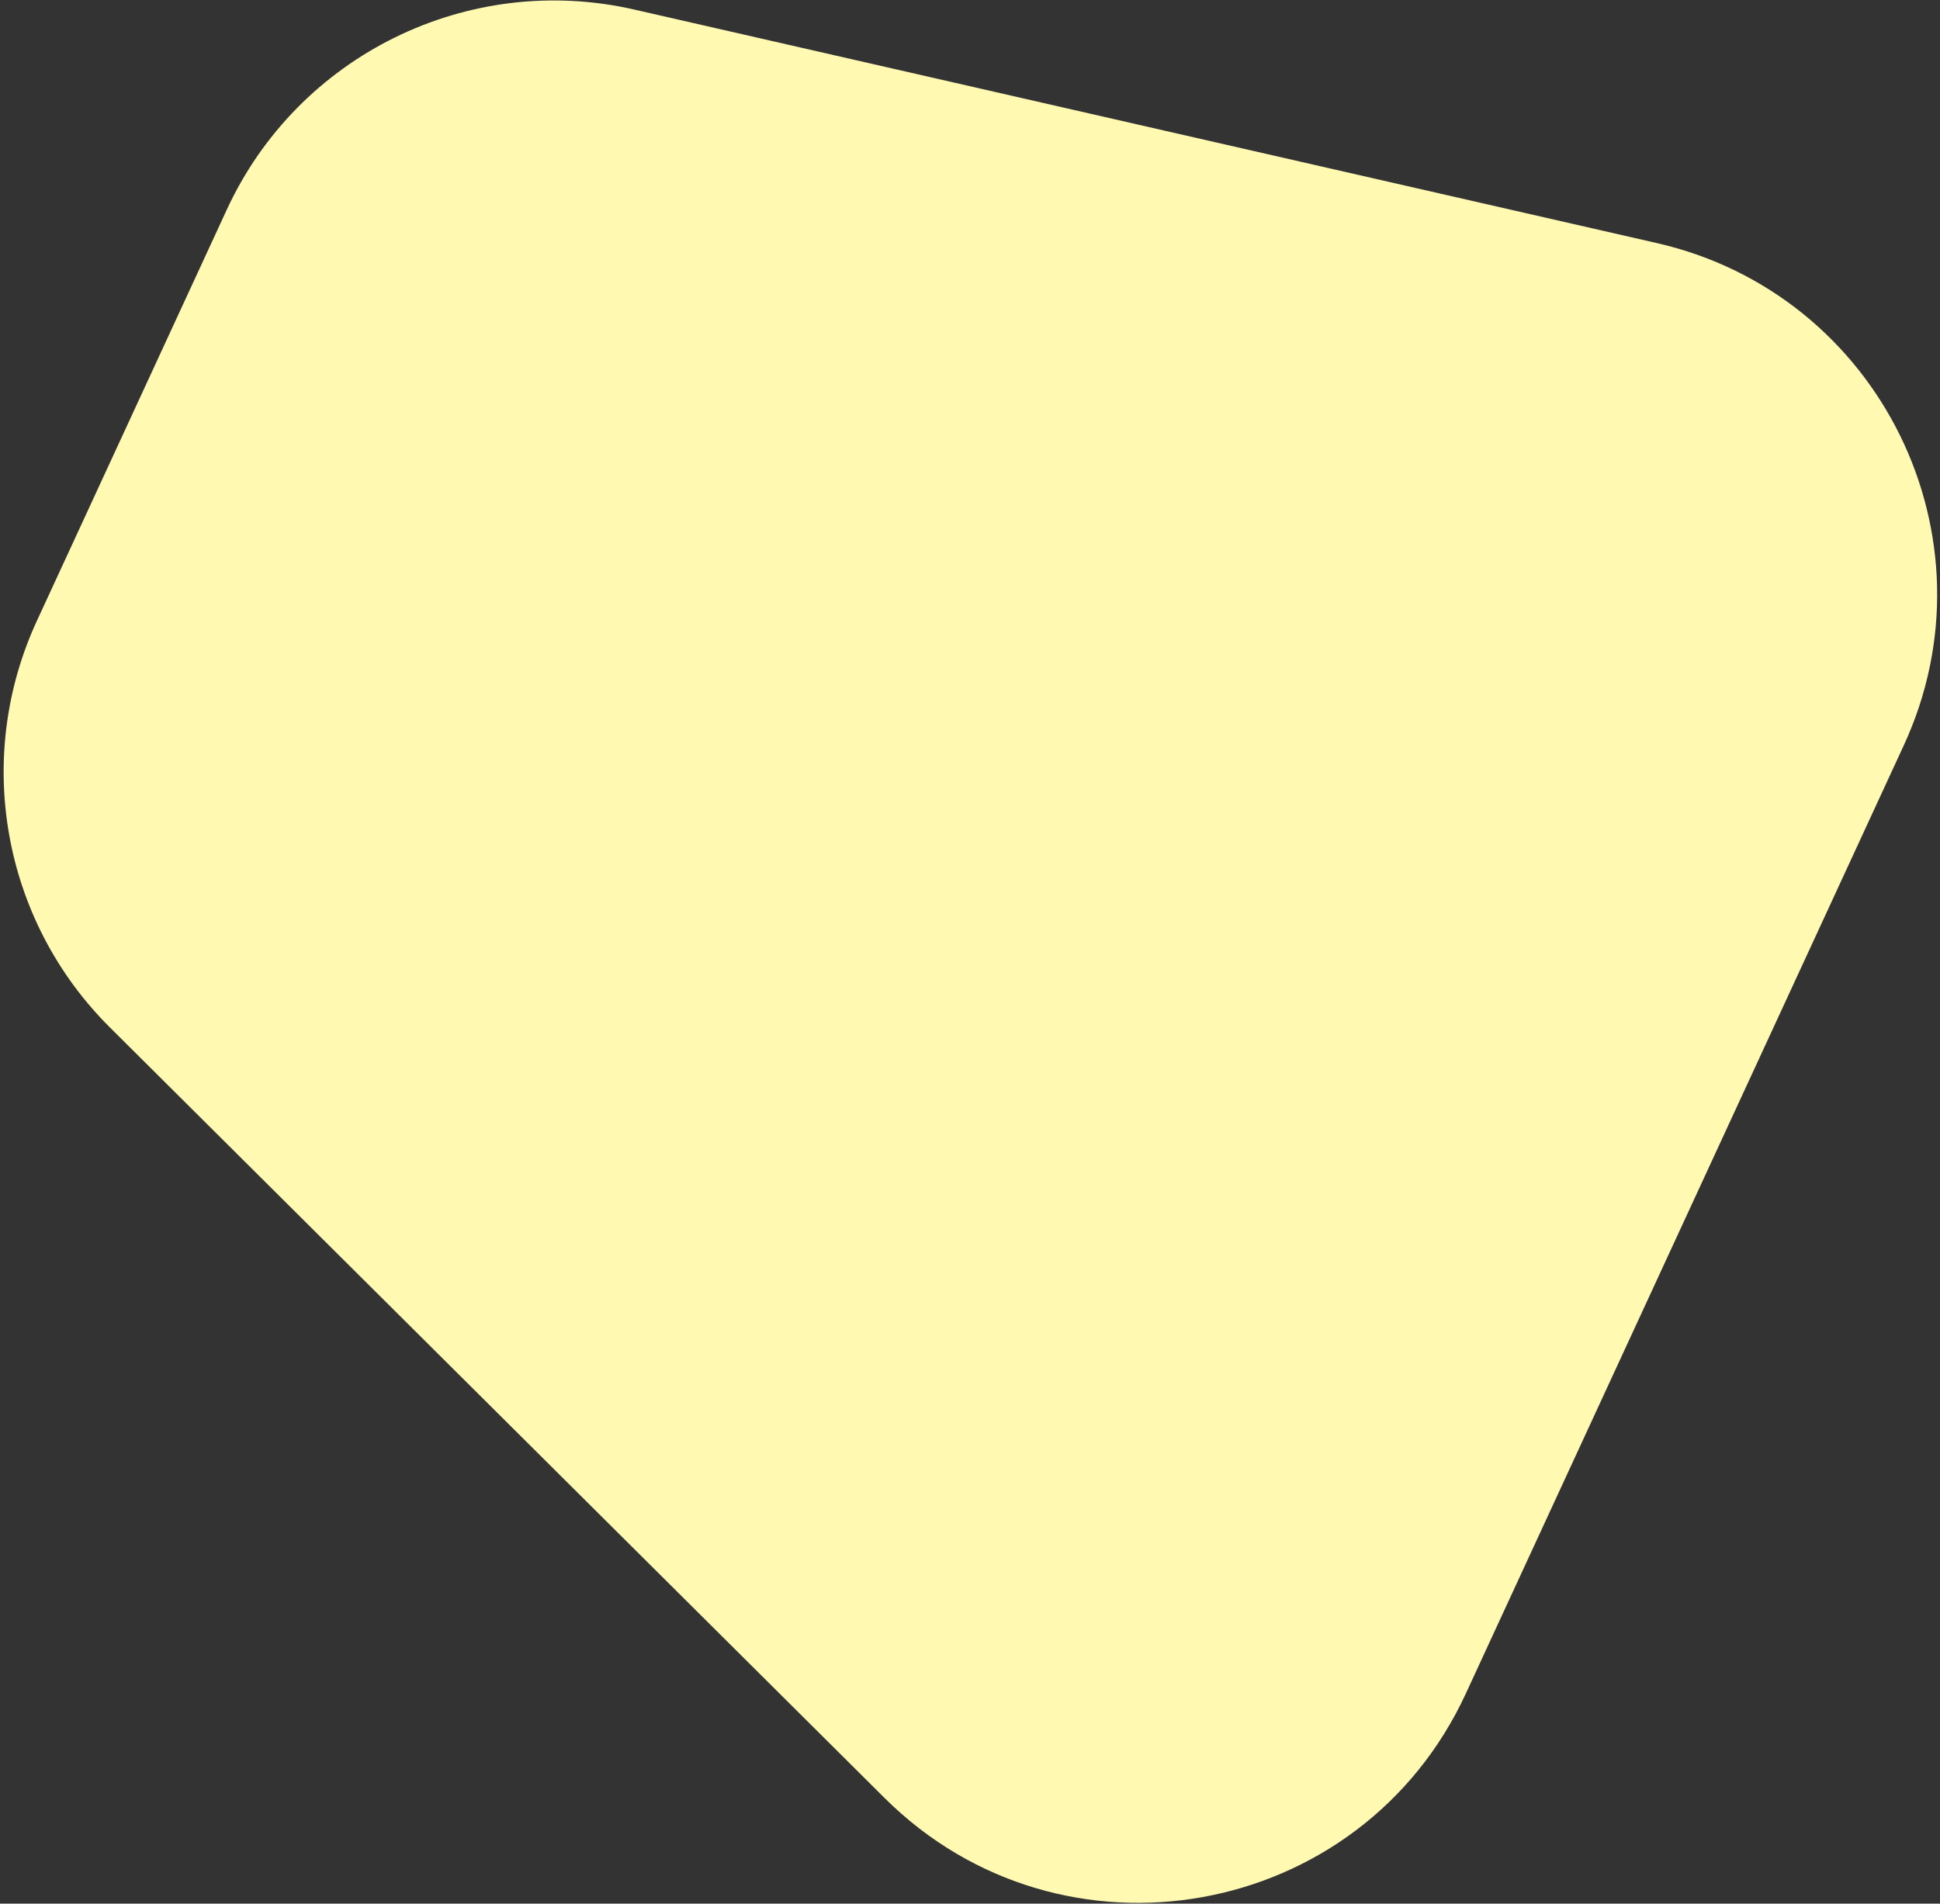 <svg width="323" height="317" viewBox="0 0 323 317" fill="none" xmlns="http://www.w3.org/2000/svg">
<rect x="0" y="0" width="323" height="317" fill="#333333" stroke="none"/>
<path d="M6.137 103.393C-4.428 126.27 0.427 153.311 18.292 171.084L147.266 299.393C176.809 328.785 226.582 319.847 244.054 282.013L316.967 124.126C332.951 89.514 313.022 48.966 275.854 40.477L105.586 1.588C77.938 -4.727 49.644 9.179 37.754 34.927L6.137 103.393Z" fill="#FFF9B2"/>
</svg>
